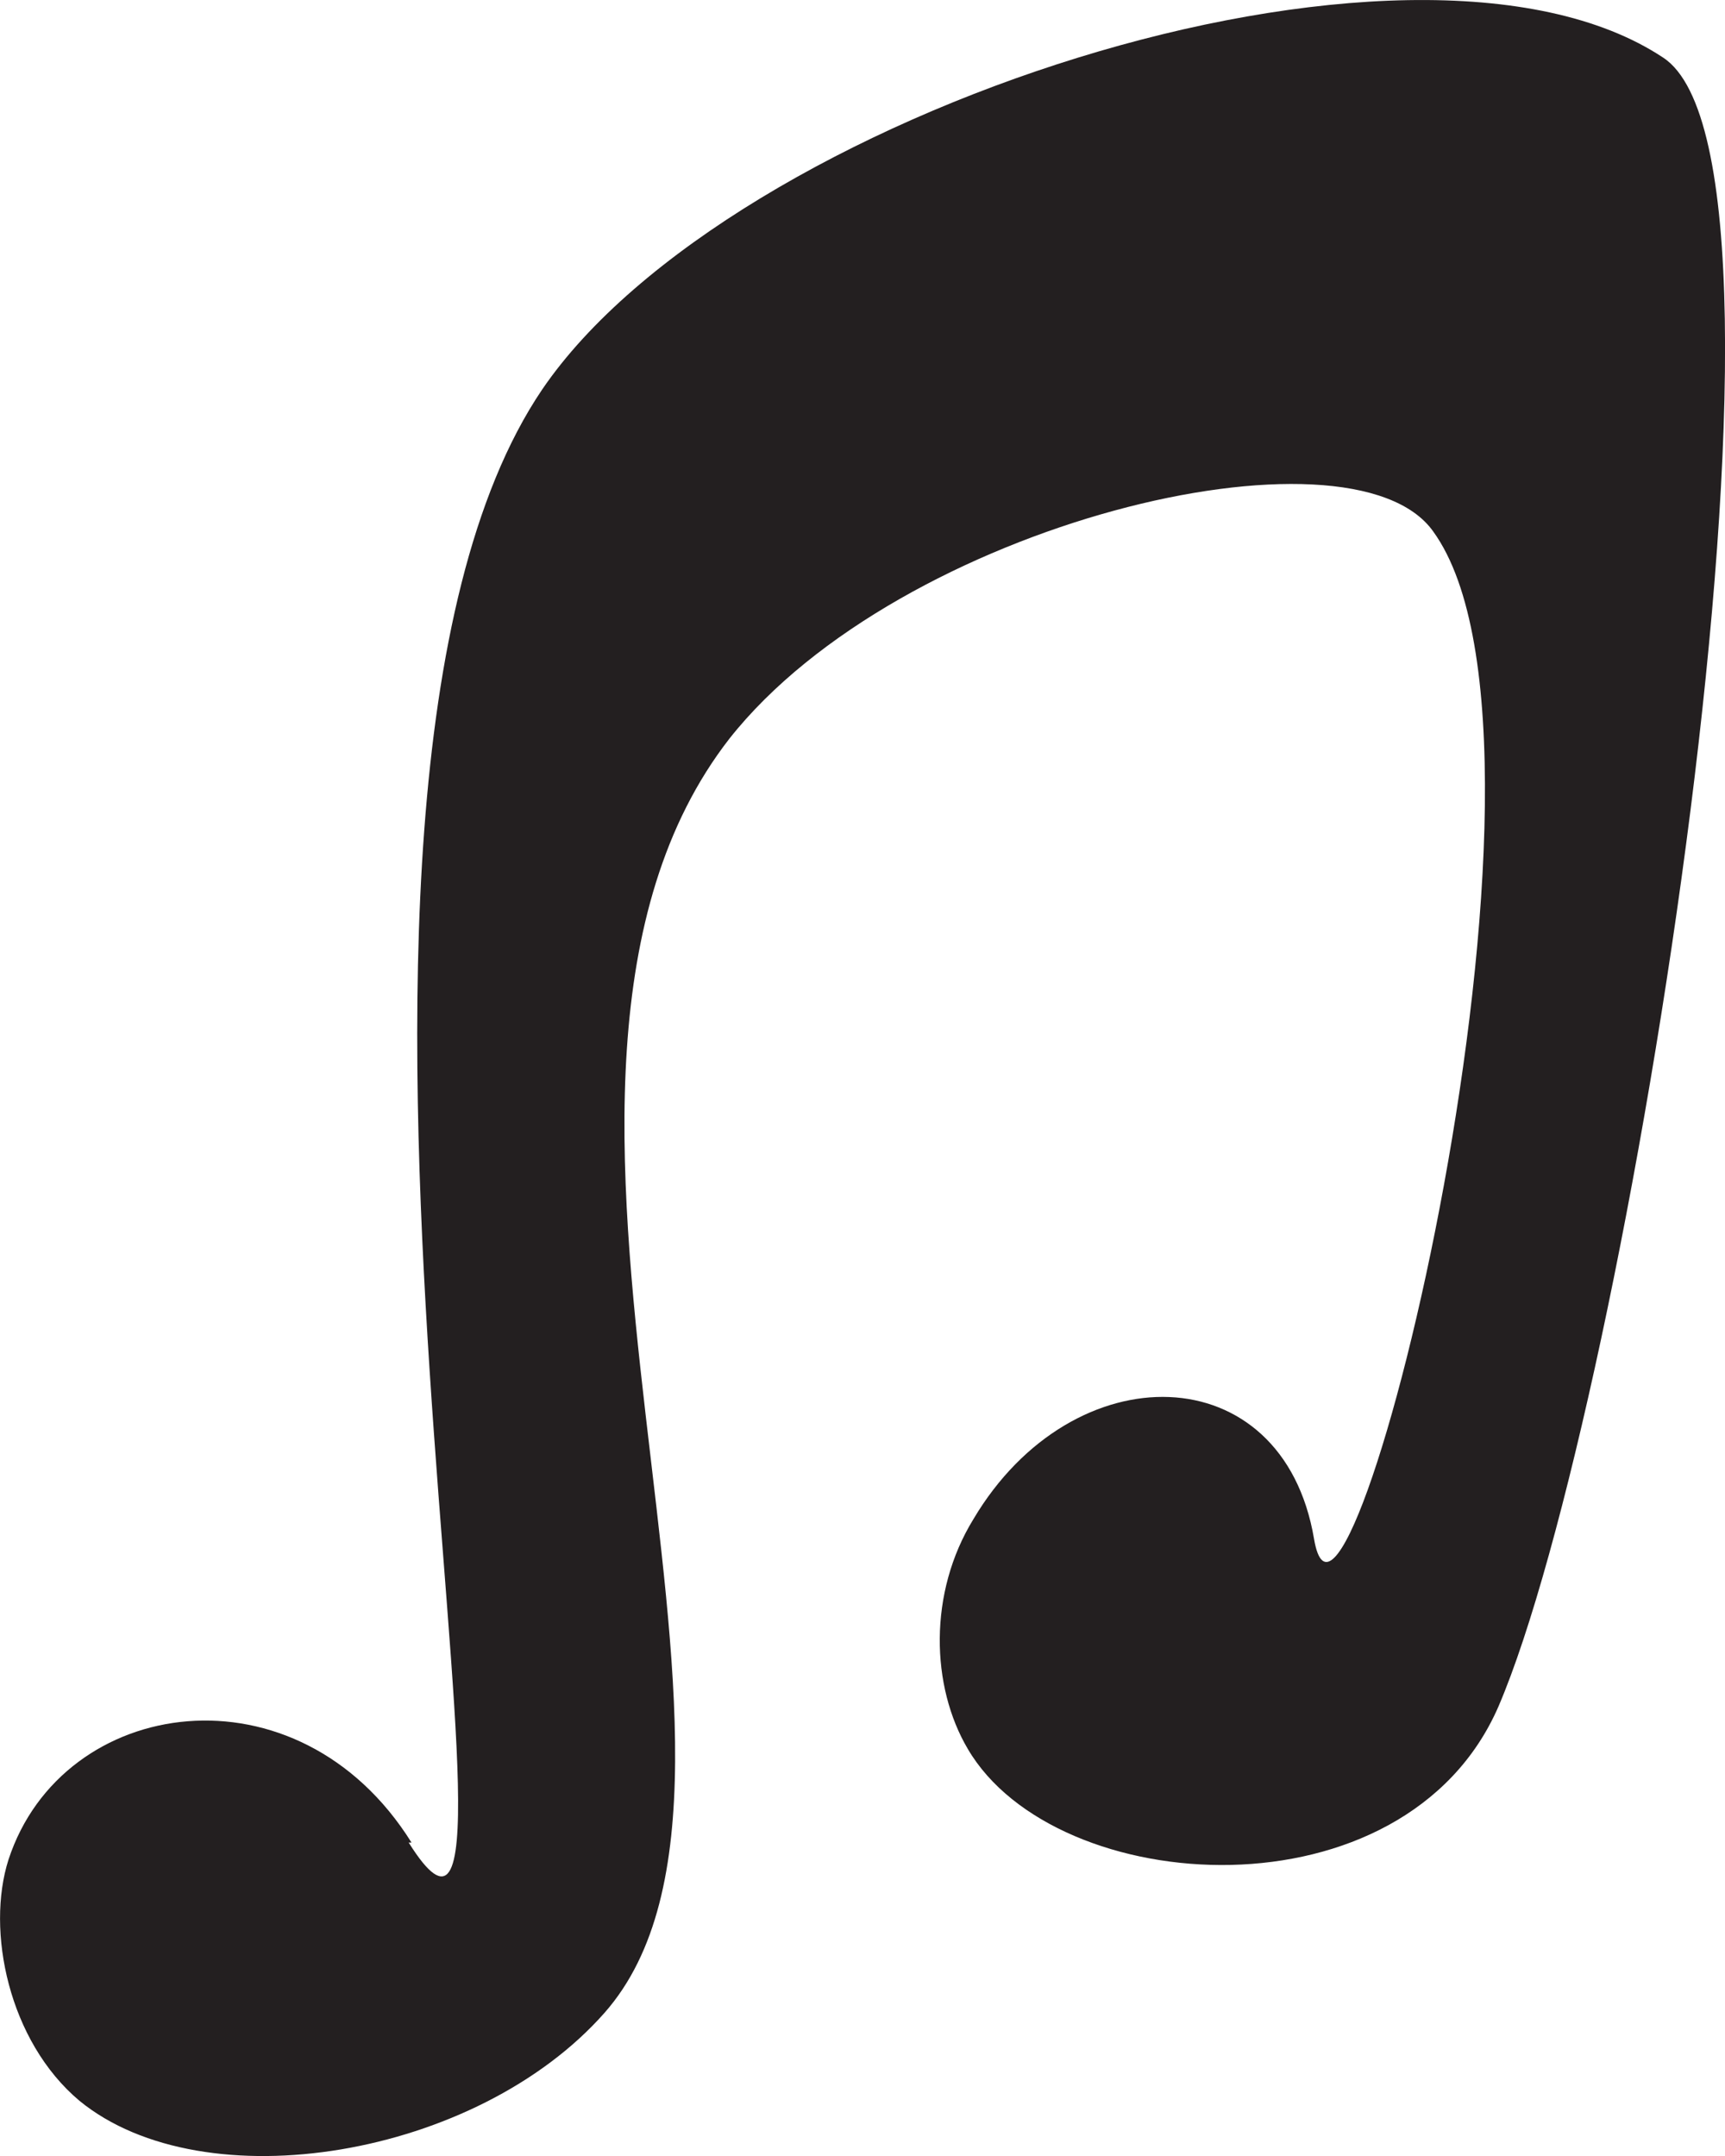<svg xmlns="http://www.w3.org/2000/svg" version="1.1" xmlns:xlink="http://www.w3.org/1999/xlink" xmlns:svgjs="http://svgjs.dev/svgjs" width="60.78" height="75.98"><svg data-name="Calque 2" xmlns="http://www.w3.org/2000/svg" viewBox="0 0 60.78 75.98">
  <path d="M14.5 64.93c-4-6.4-12.3-5.2-14.2.6-.8 2.5 0 6.4 2.5 8.5 4.4 3.6 14 2 18.5-3.1 7.4-8.4-5-32.8 4.4-44.9 6-7.6 21.9-11.4 24.8-7.3 5.5 7.6-3.1 42-4.2 35.5s-8.5-6.6-12-.7c-1.6 2.6-1.5 5.9-.2 8.1 3.1 5.3 15.4 6.1 18.7-1.5 4.5-10.5 11.6-54.3 5.8-58.1-8.9-5.9-32.9 2-39.5 11.7-10 14.8 1 60.3-4.7 51.2h.1Z" fill="#231f20" data-name="Calque 1"></path>
</svg><style>@media (prefers-color-scheme: light) { :root { filter: none; } }
@media (prefers-color-scheme: dark) { :root { filter: none; } }
</style></svg>